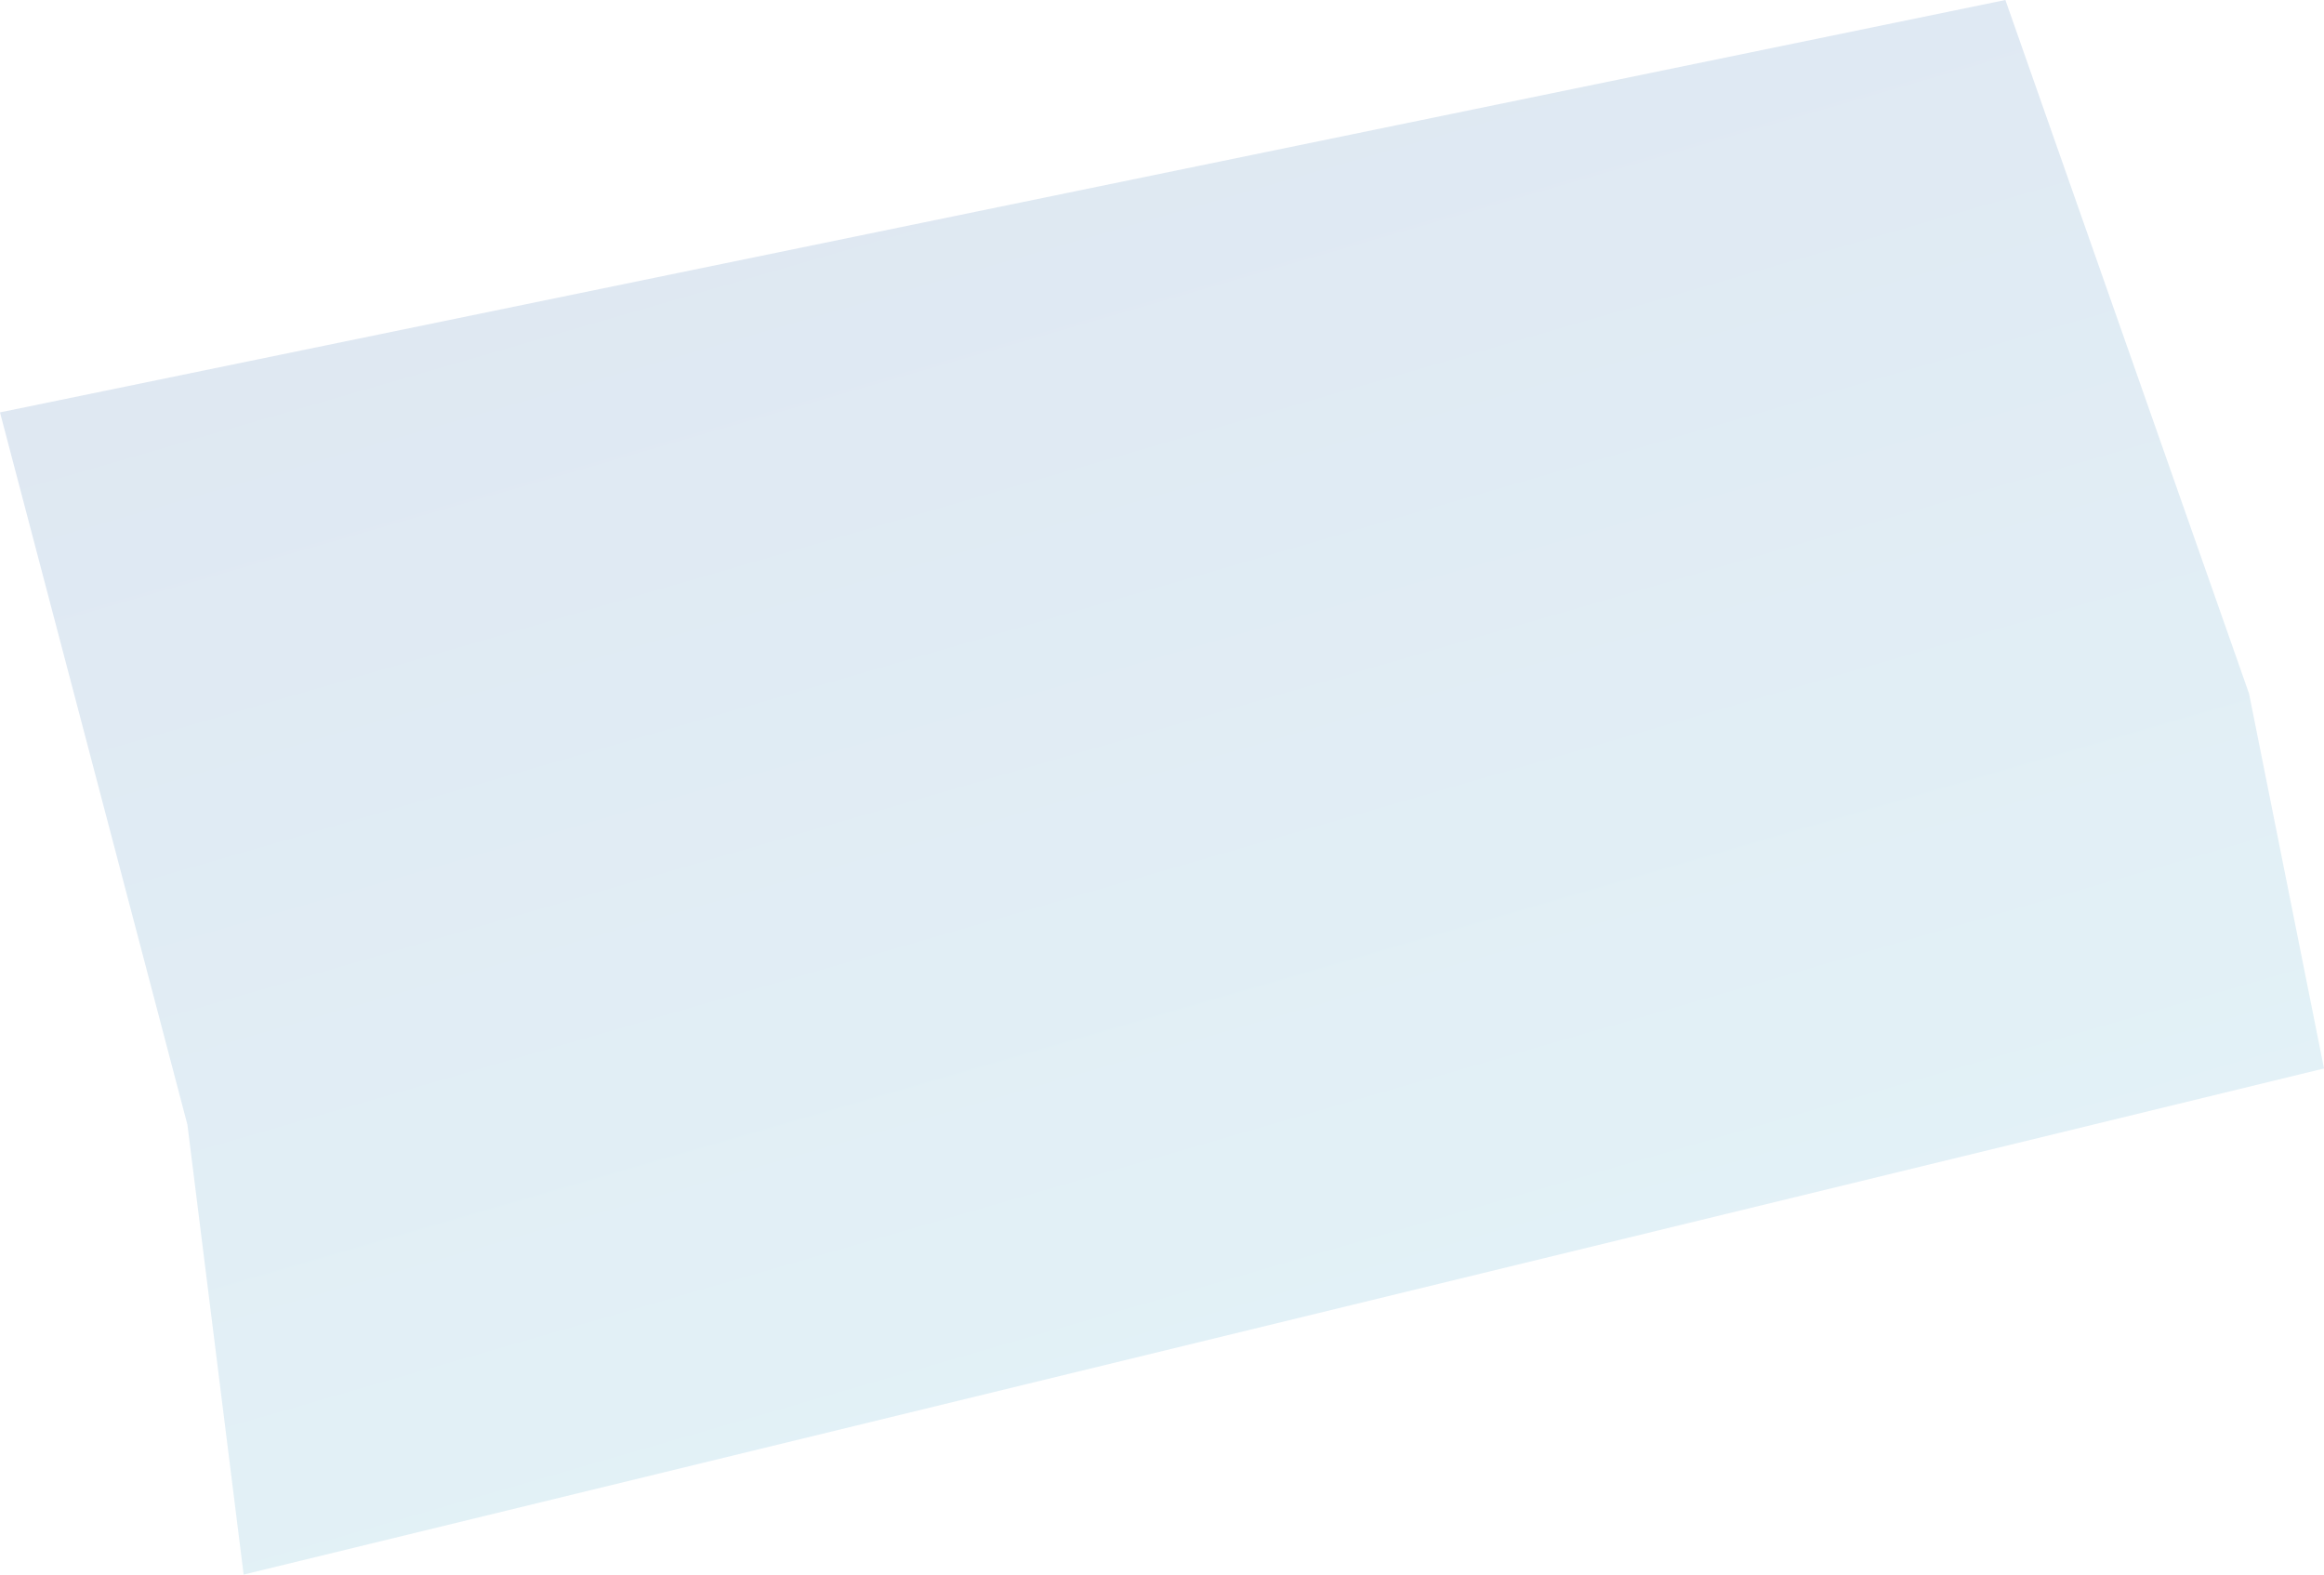 <?xml version="1.0" encoding="UTF-8"?> <svg xmlns="http://www.w3.org/2000/svg" width="248" height="168" viewBox="0 0 248 168" fill="none"> <path opacity="0.2" d="M240 74L248 114L26 168L20 120L0 44L214 0L240 74Z" fill="url(#paint0_linear_224_3029)"></path> <defs> <linearGradient id="paint0_linear_224_3029" x1="248" y1="168" x2="184.596" y2="-50.798" gradientUnits="userSpaceOnUse"> <stop stop-color="#78CCDF"></stop> <stop offset="1" stop-color="#597EB7"></stop> </linearGradient> </defs> </svg> 